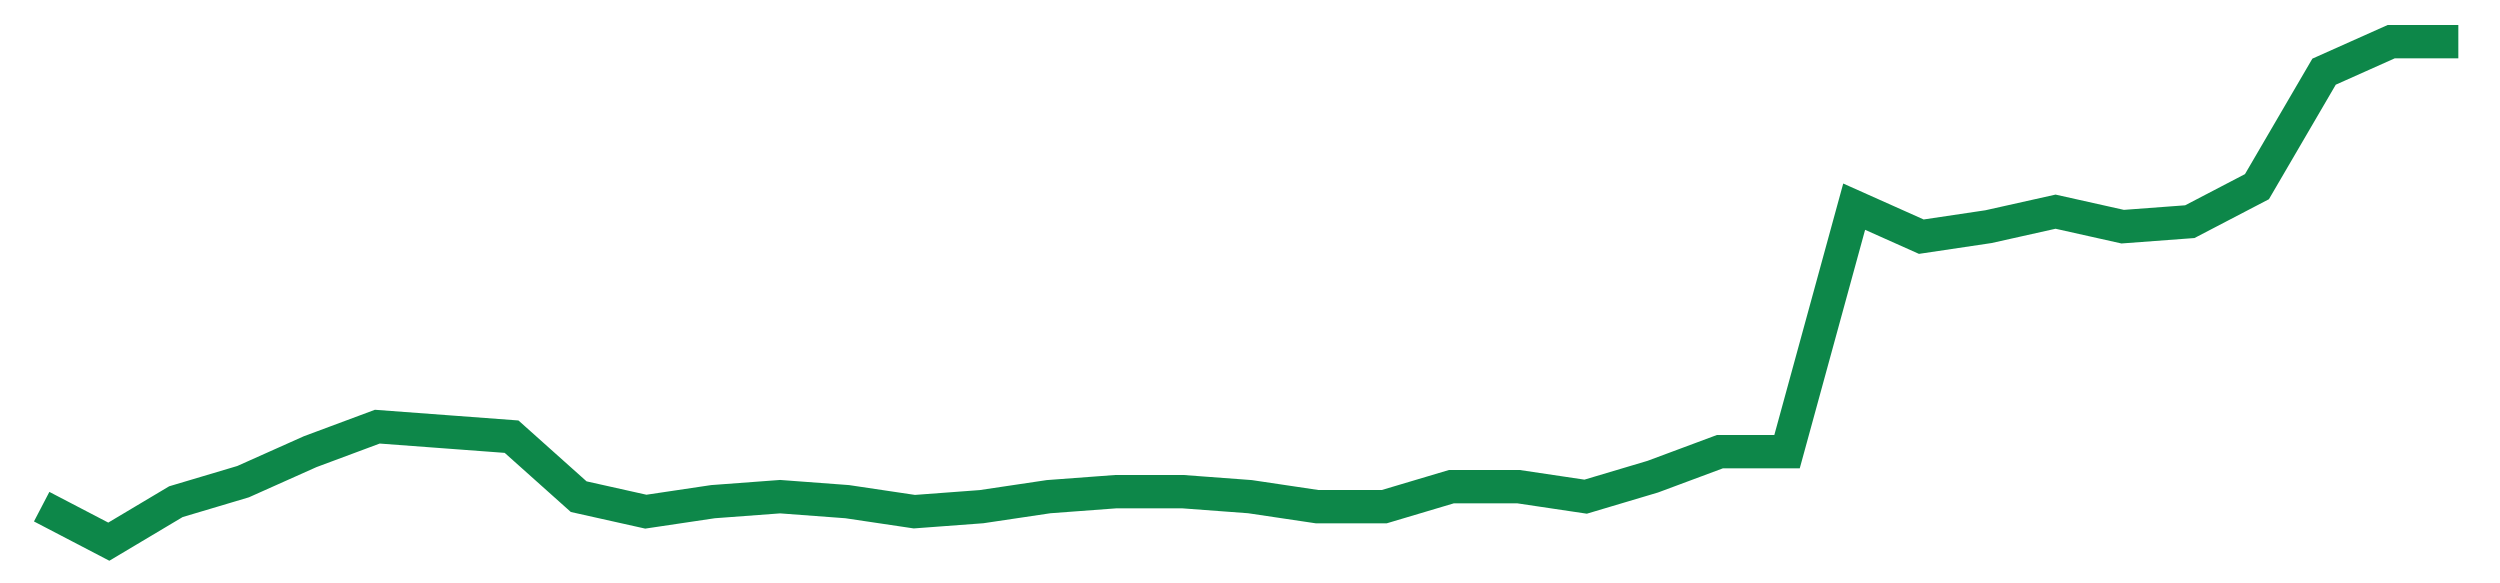 <svg width="300" height="70" viewBox="0 0 300 70" xmlns="http://www.w3.org/2000/svg">
    <path d="M 5,60.8 L 13.056,65 L 21.111,60.2 L 29.167,57.8 L 37.222,54.2 L 45.278,51.2 L 53.333,51.8 L 61.389,52.4 L 69.444,59.6 L 77.5,61.4 L 85.556,60.2 L 93.611,59.6 L 101.667,60.2 L 109.722,61.4 L 117.778,60.8 L 125.833,59.6 L 133.889,59 L 141.944,59 L 150,59.6 L 158.056,60.8 L 166.111,60.8 L 174.167,58.4 L 182.222,58.4 L 190.278,59.6 L 198.333,57.2 L 206.389,54.2 L 214.444,54.2 L 222.5,24.8 L 230.556,28.4 L 238.611,27.2 L 246.667,25.4 L 254.722,27.2 L 262.778,26.6 L 270.833,22.4 L 278.889,8.6 L 286.944,5 L 295,5" fill="none" stroke="#0D8749" stroke-width="4"/>
</svg>
